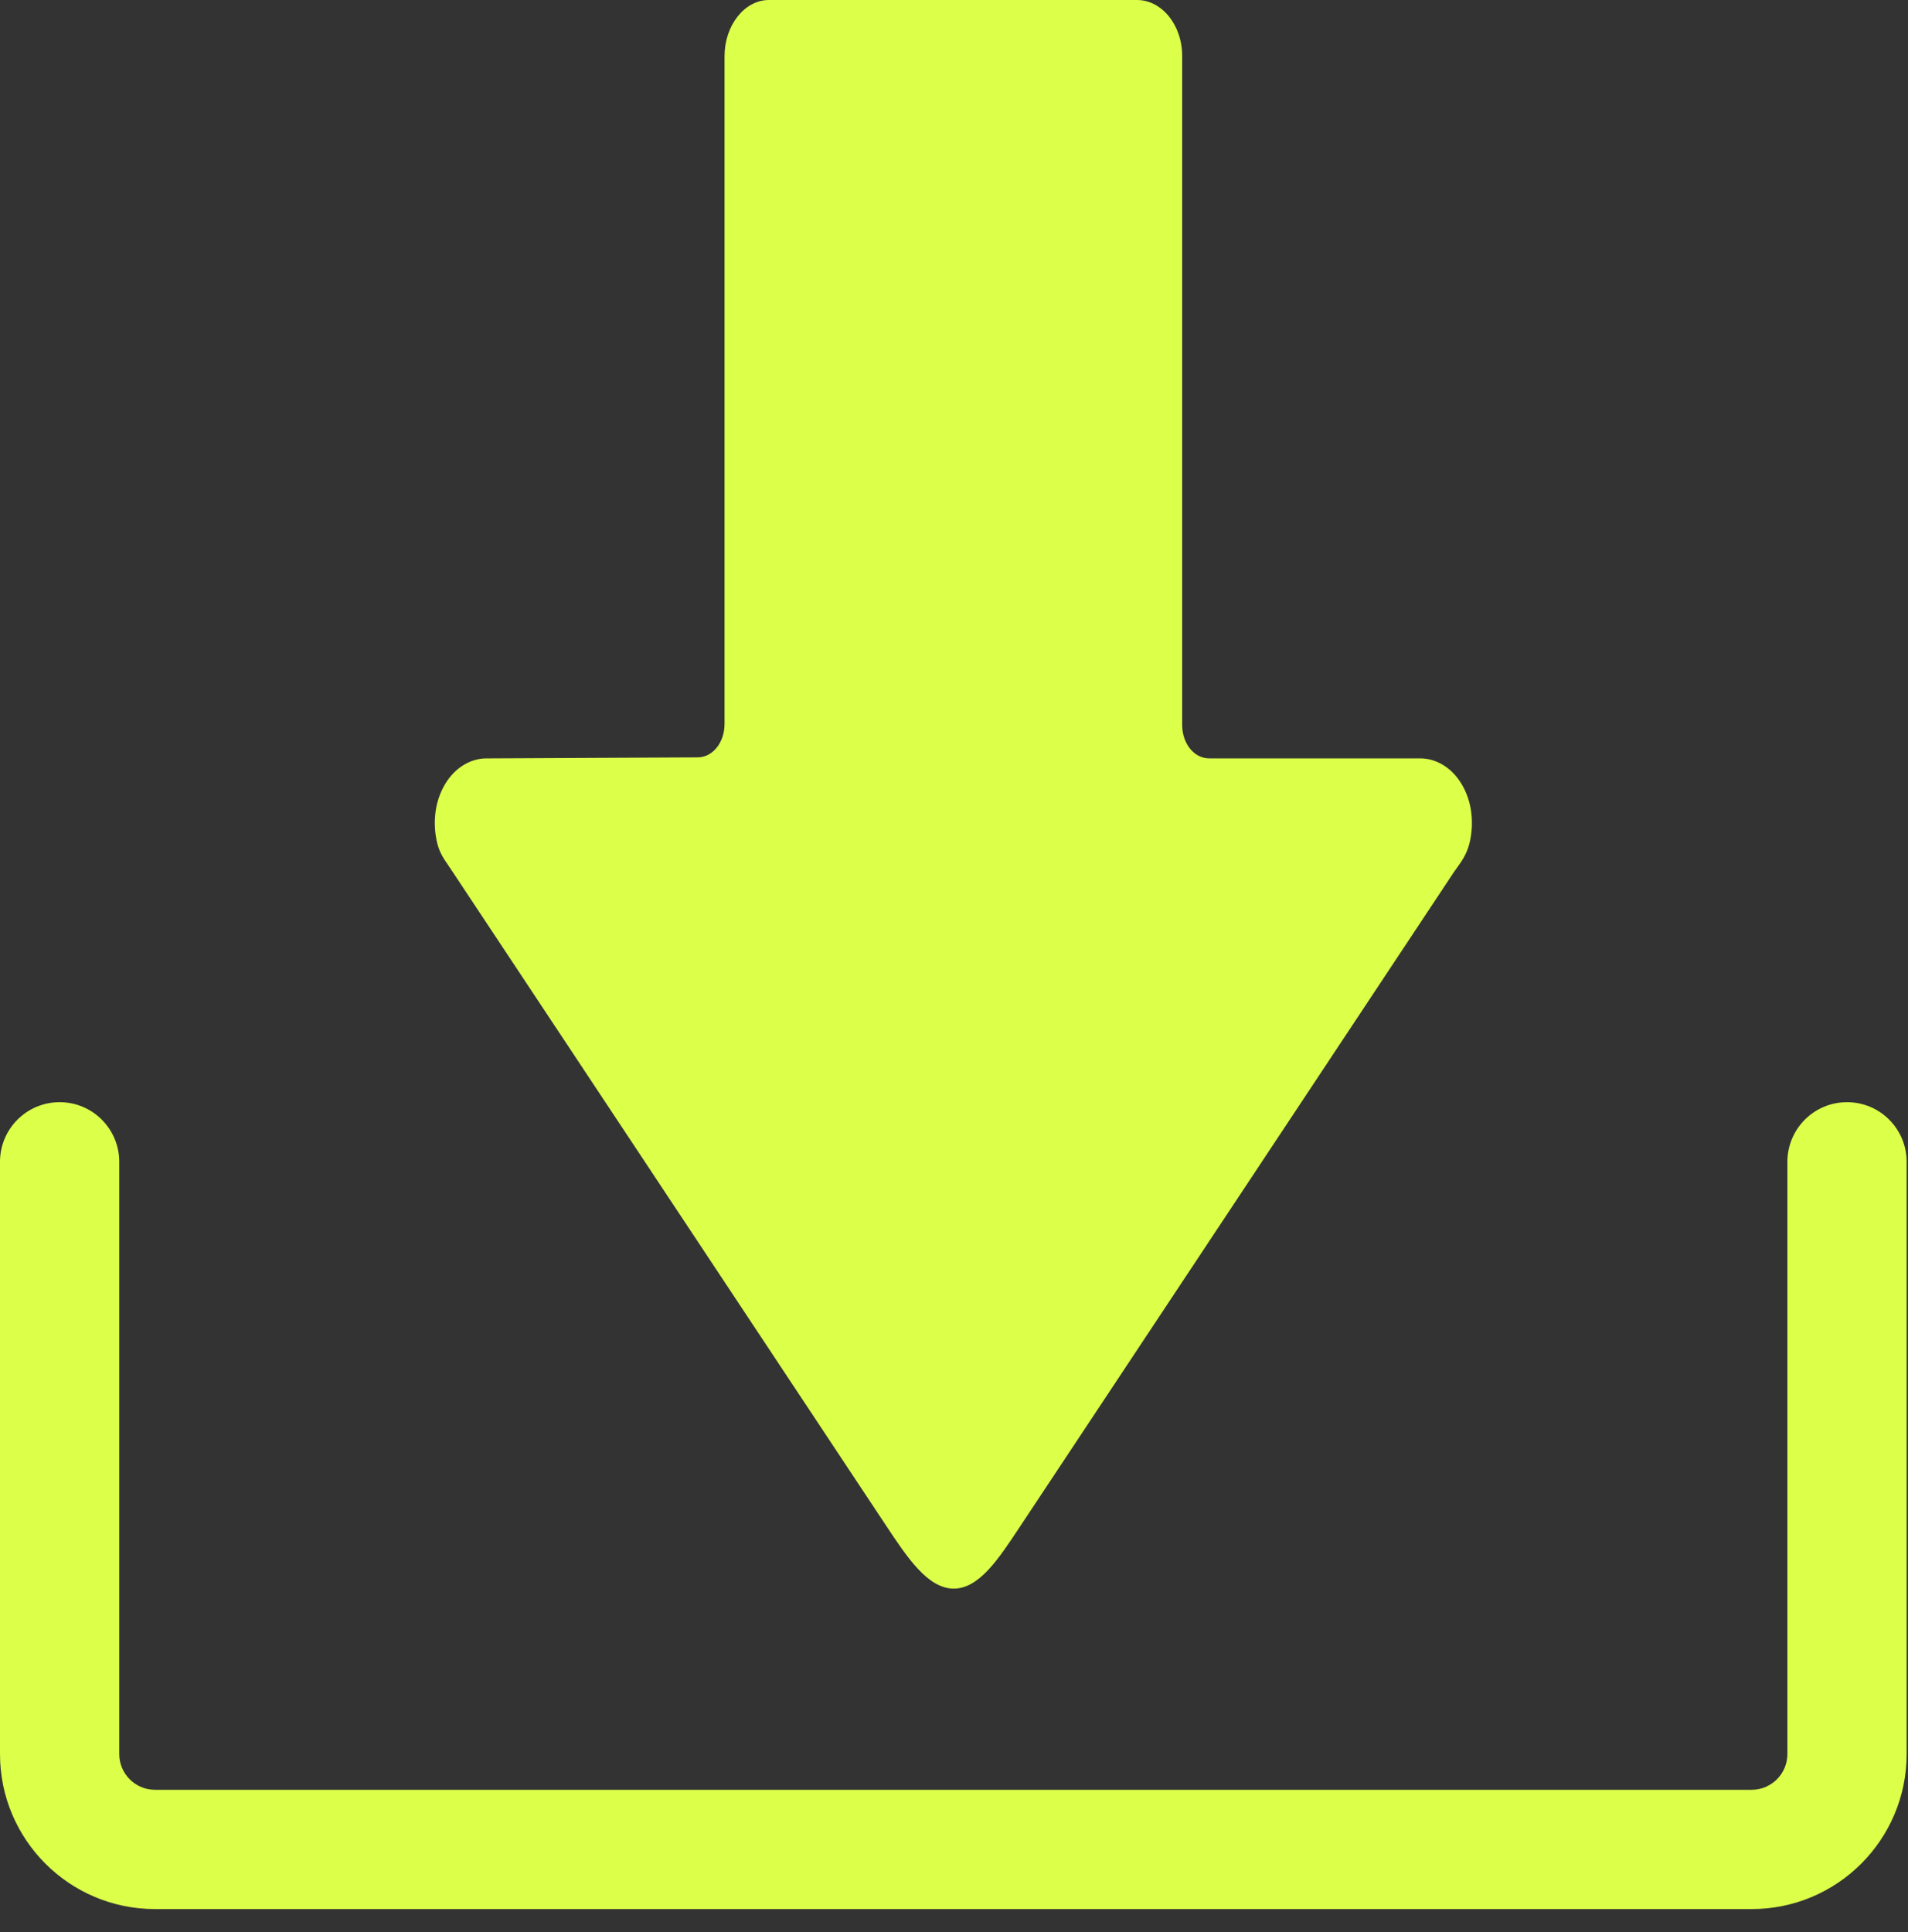 <svg width="80" height="81" viewBox="0 0 80 81" fill="none" xmlns="http://www.w3.org/2000/svg">
<rect x="0" y="0" width="80" height="81" fill="#333333" stroke="none"/>
<path fill-rule="evenodd" clip-rule="evenodd" d="M20.646 31.792L29.248 31.75C29.88 31.75 30.379 31.131 30.379 30.347V2.353C30.379 1.073 31.21 0 32.241 0H47.672C48.703 0 49.567 1.032 49.567 2.353V30.388C49.567 31.172 50.066 31.792 50.698 31.792H59.544C60.275 31.792 60.973 32.246 61.373 33.03C61.738 33.732 61.805 34.599 61.605 35.384C61.485 35.832 61.283 36.111 61.049 36.435C61.035 36.455 61.02 36.475 61.006 36.495C60.995 36.51 60.984 36.525 60.973 36.54L42.85 63.872L42.744 64.032C41.855 65.375 41.045 66.597 39.99 66.597C38.904 66.597 38.046 65.304 37.126 63.916L37.097 63.872L18.973 36.54C18.912 36.445 18.852 36.359 18.796 36.277C18.605 36 18.444 35.765 18.341 35.384C18.142 34.599 18.208 33.732 18.574 33.03C18.973 32.246 19.671 31.792 20.403 31.792H20.646ZM5 48.705C5 47.324 3.881 46.205 2.5 46.205C1.119 46.205 0 47.324 0 48.705V73.531C0 77.121 2.91 80.031 6.5 80.031H73.443C77.033 80.031 79.943 77.121 79.943 73.531V48.705C79.943 47.324 78.824 46.205 77.443 46.205C76.062 46.205 74.943 47.324 74.943 48.705V73.531C74.943 74.359 74.271 75.031 73.443 75.031H6.5C5.672 75.031 5 74.359 5 73.531V48.705Z" fill="#DCFF4A"/>
</svg>
